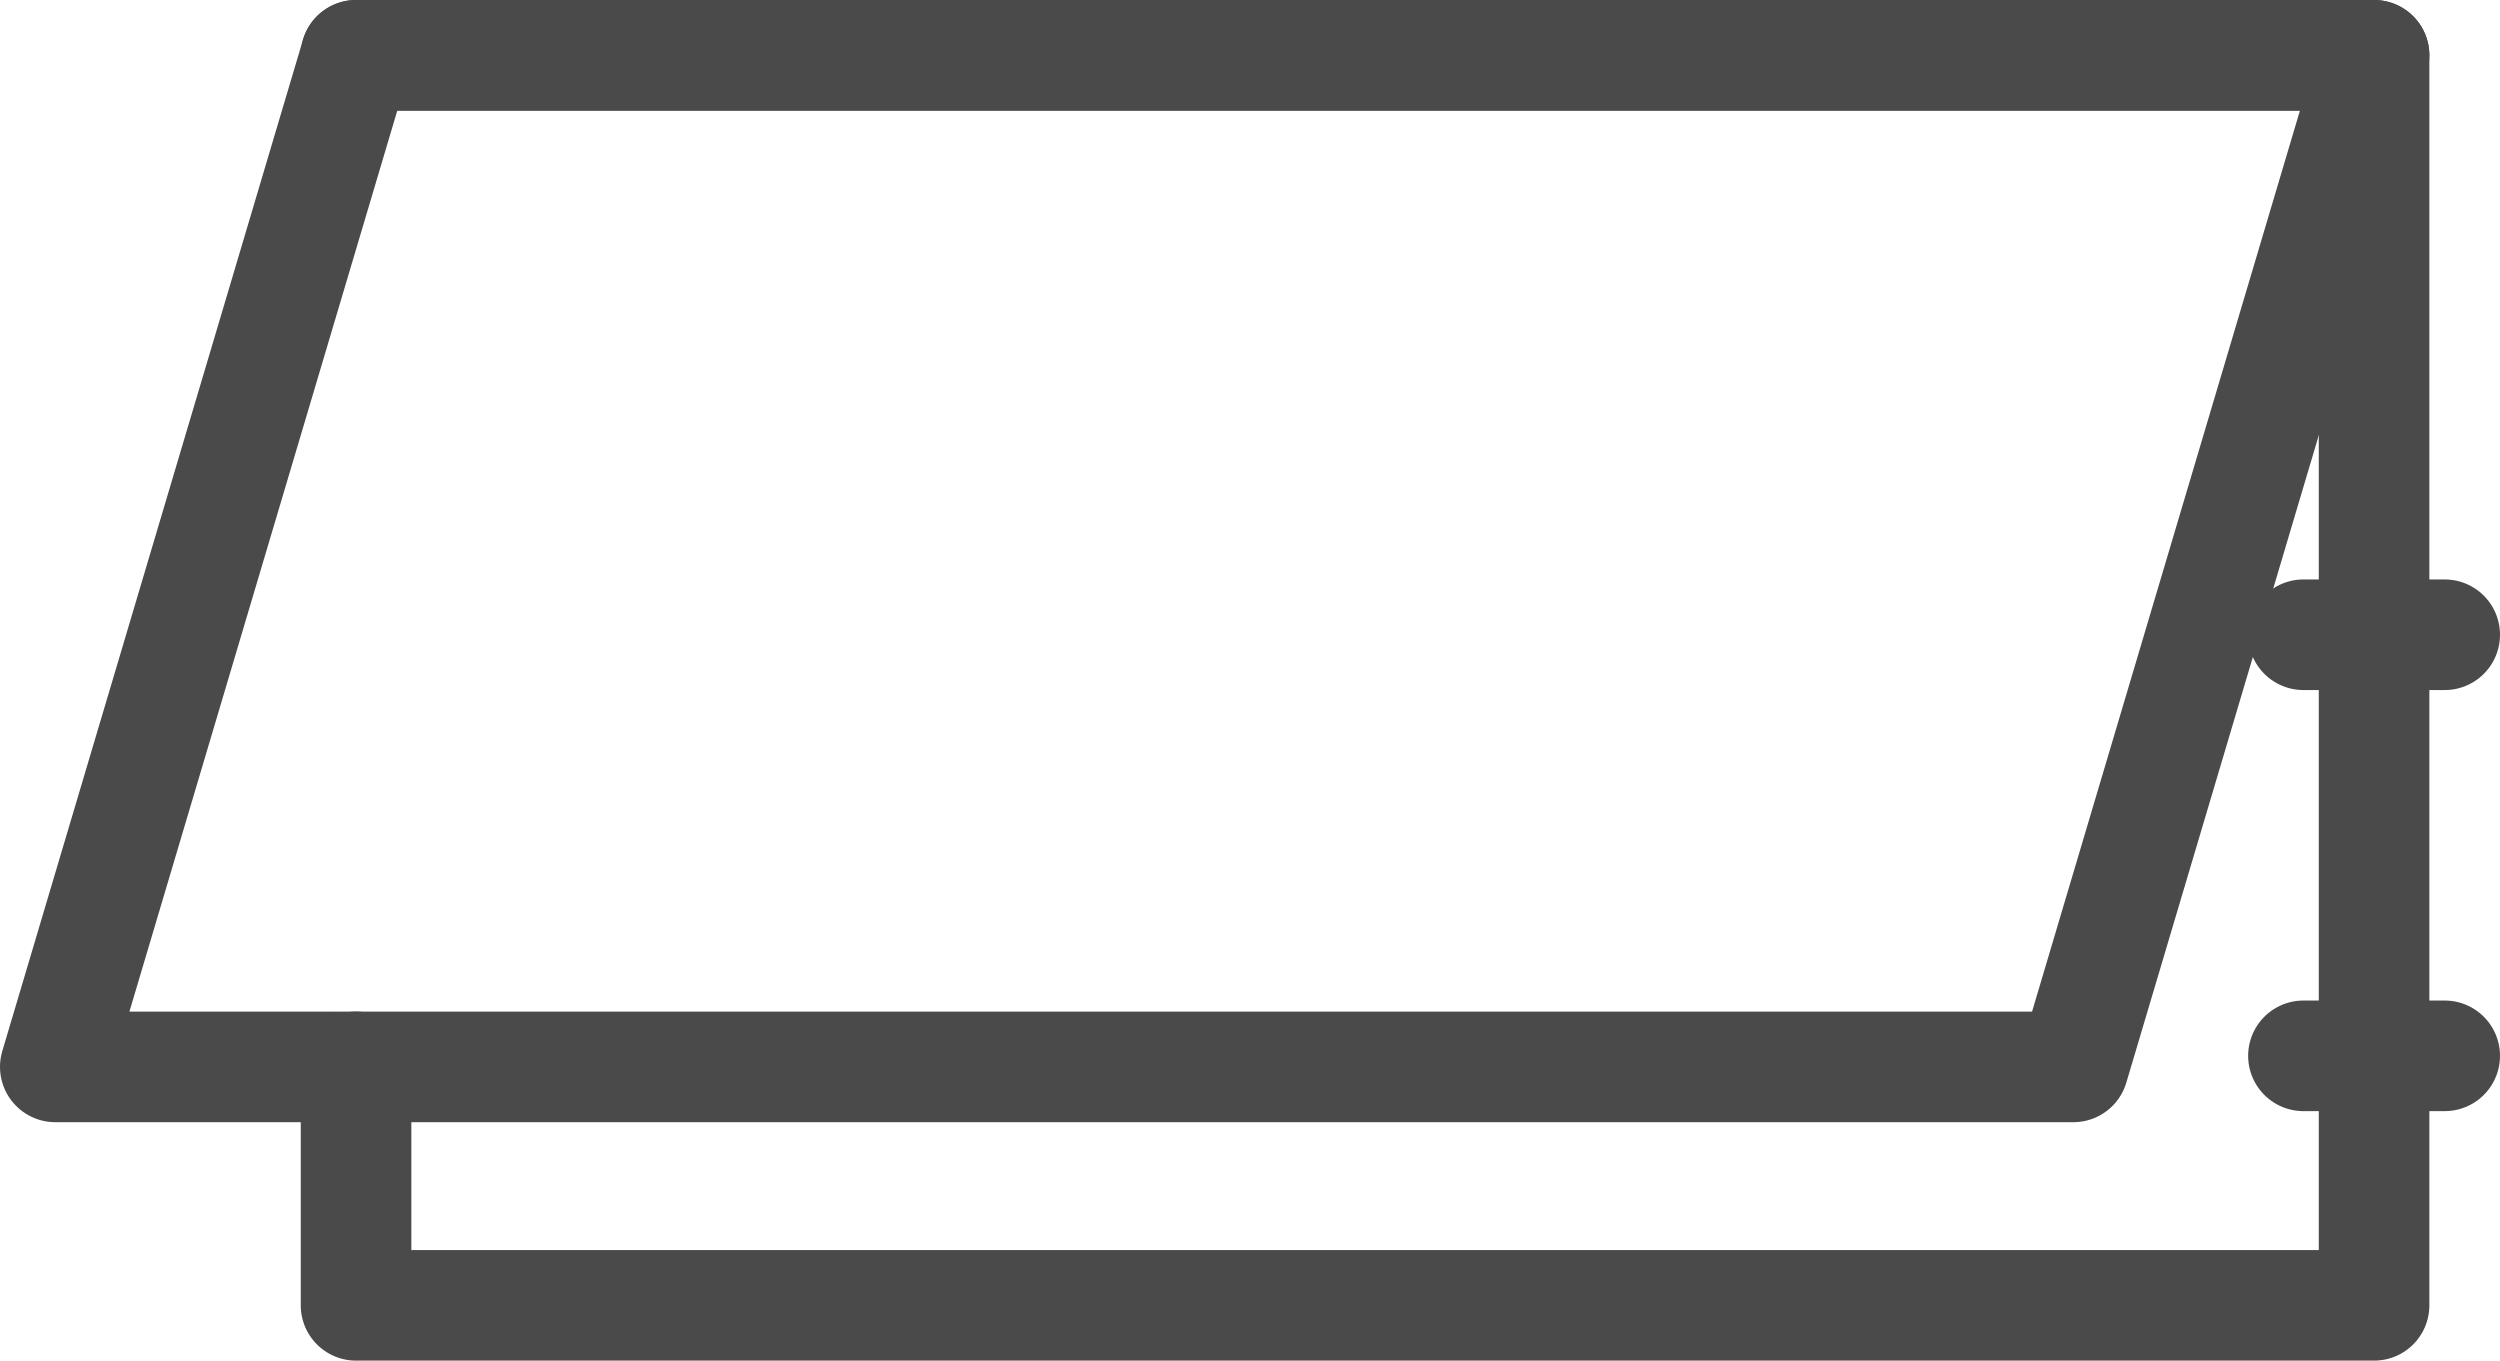 <svg xmlns="http://www.w3.org/2000/svg" width="33.907" height="18.454" viewBox="0 0 33.907 18.454"><defs><style>.a{fill:none;stroke:#4a4a4a;stroke-linecap:round;stroke-linejoin:round;stroke-width:1.5px;}</style></defs><g transform="translate(-10.021 -20.659)"><path class="a" d="M38.141,35.129H10.771l4.079-13.72H42.22Z" transform="translate(0 0)"/><path class="a" d="M16.179,21.409h27.37V38.363H16.179V35.129" transform="translate(-1.329 0)"/><line class="a" x2="1.916" transform="translate(41.262 34.979)"/><line class="a" x2="1.916" transform="translate(41.262 29.268)"/></g></svg>